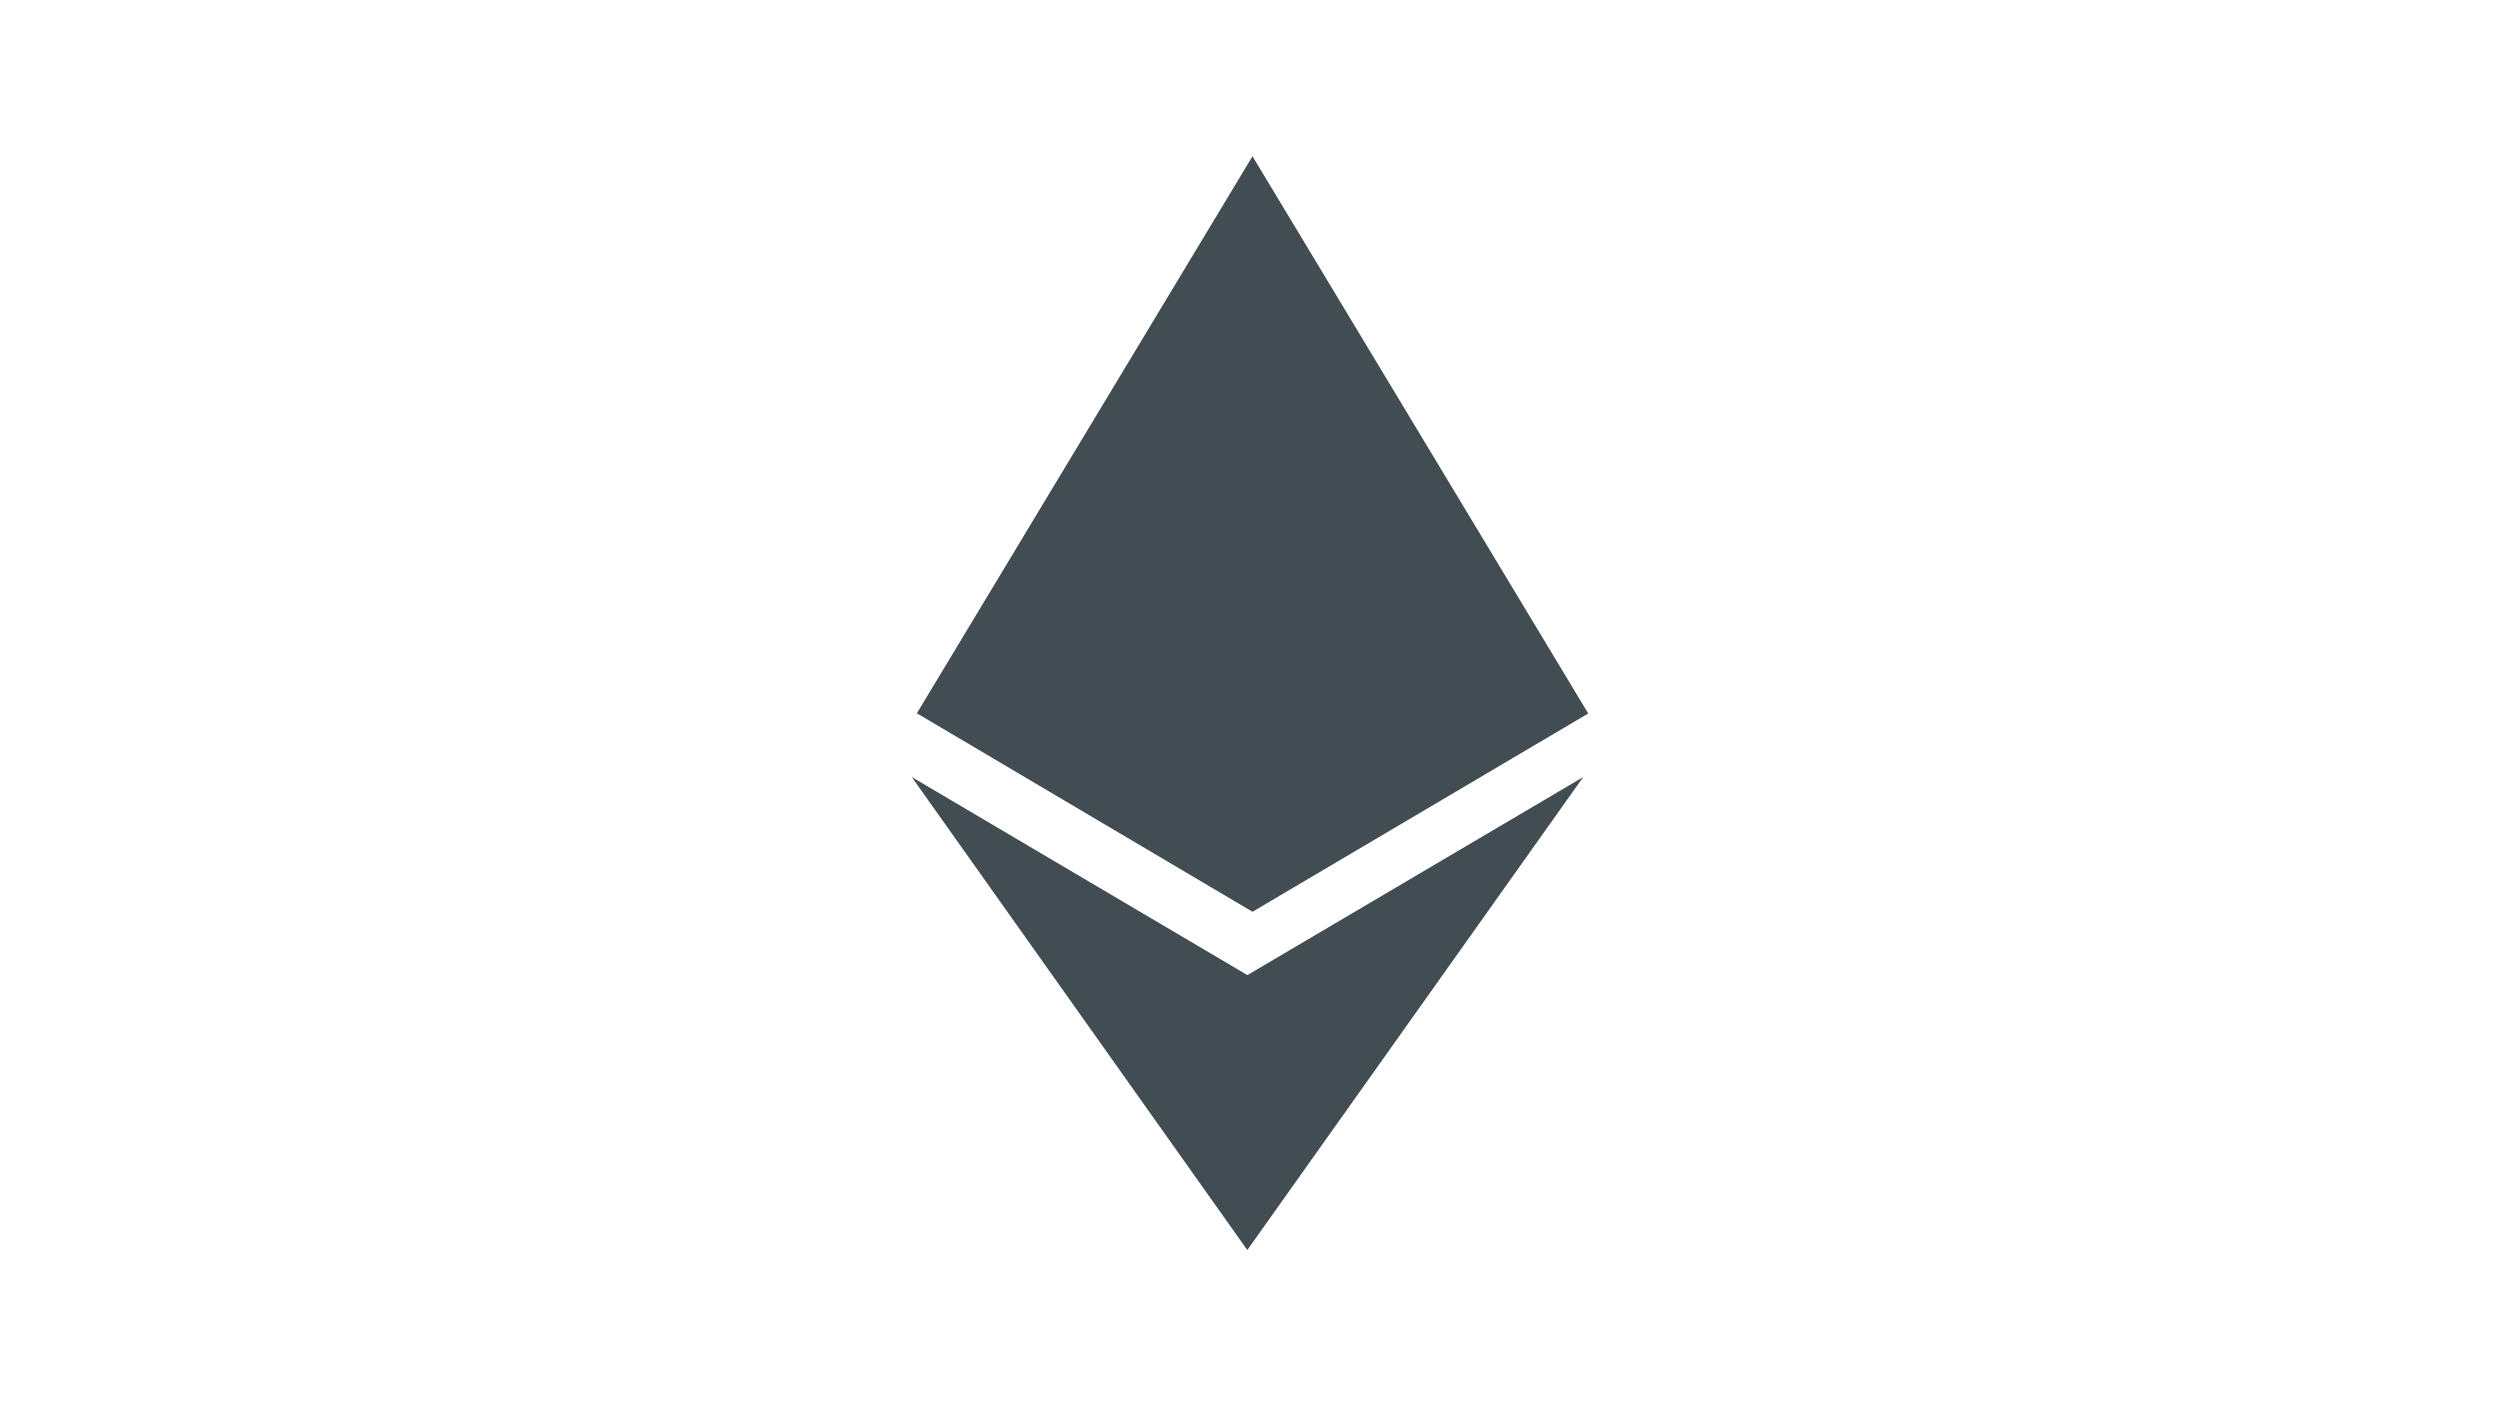 <svg fill="none" height="36" viewBox="0 0 64 36" width="64" xmlns="http://www.w3.org/2000/svg" xmlns:xlink="http://www.w3.org/1999/xlink"><clipPath id="a"><path d="m18 4h28v28h-28z"/></clipPath><g clip-path="url(#a)"><path d="m31.936 24.964-8.595-5.072 8.59 12.109 8.6-12.109-8.6 5.072zm.128-20.964-8.592 14.26 8.592 5.081 8.595-5.076z" fill="#424c53"/></g></svg>